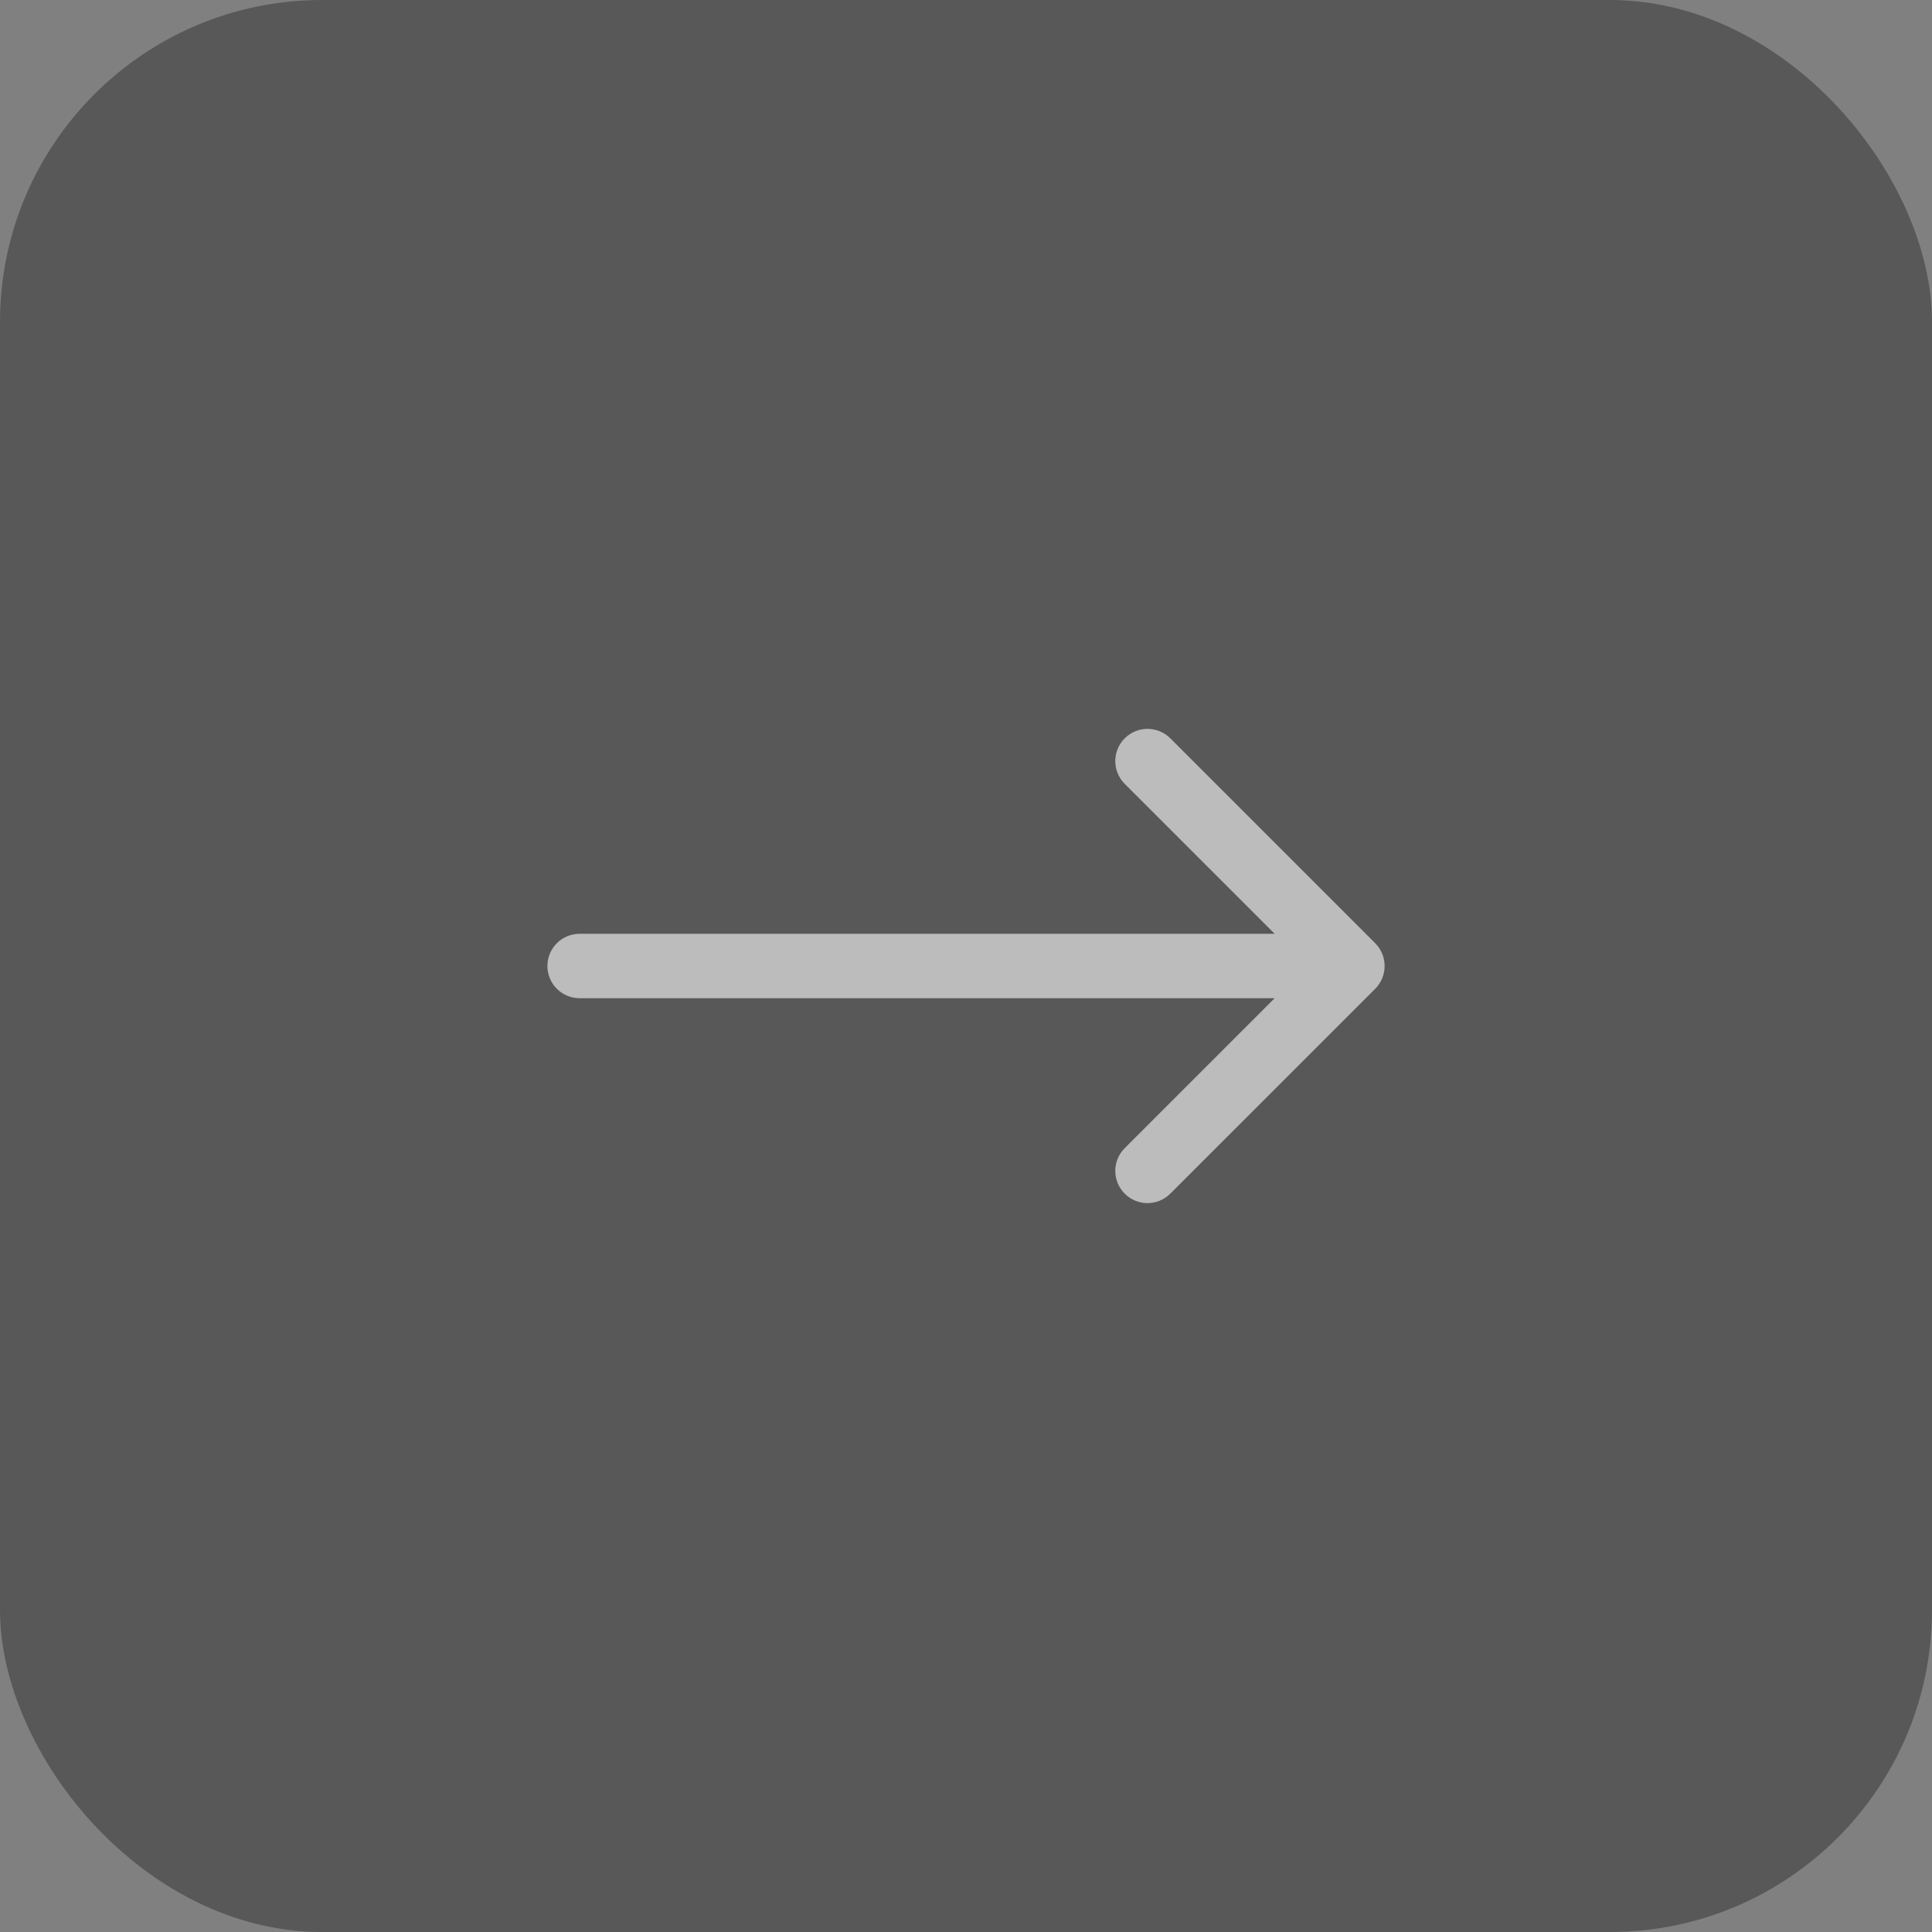 <?xml version="1.0" encoding="UTF-8"?> <svg xmlns="http://www.w3.org/2000/svg" width="30" height="30" viewBox="0 0 30 30" fill="none"><rect x="0" y="0" width="30" height="30" fill="#808080" stroke="none"/><rect width="30" height="30" rx="5" fill="#585858"></rect><path d="M9 14.5C8.724 14.5 8.5 14.724 8.5 15C8.5 15.276 8.724 15.5 9 15.5L9 15L9 14.5ZM21.354 15.354C21.549 15.158 21.549 14.842 21.354 14.646L18.172 11.464C17.976 11.269 17.66 11.269 17.465 11.464C17.269 11.66 17.269 11.976 17.465 12.172L20.293 15L17.465 17.828C17.269 18.024 17.269 18.34 17.465 18.535C17.66 18.731 17.976 18.731 18.172 18.535L21.354 15.354ZM9 15L9 15.5L21 15.5L21 15L21 14.5L9 14.5L9 15Z" fill="white" fill-opacity="0.6"></path></svg> 